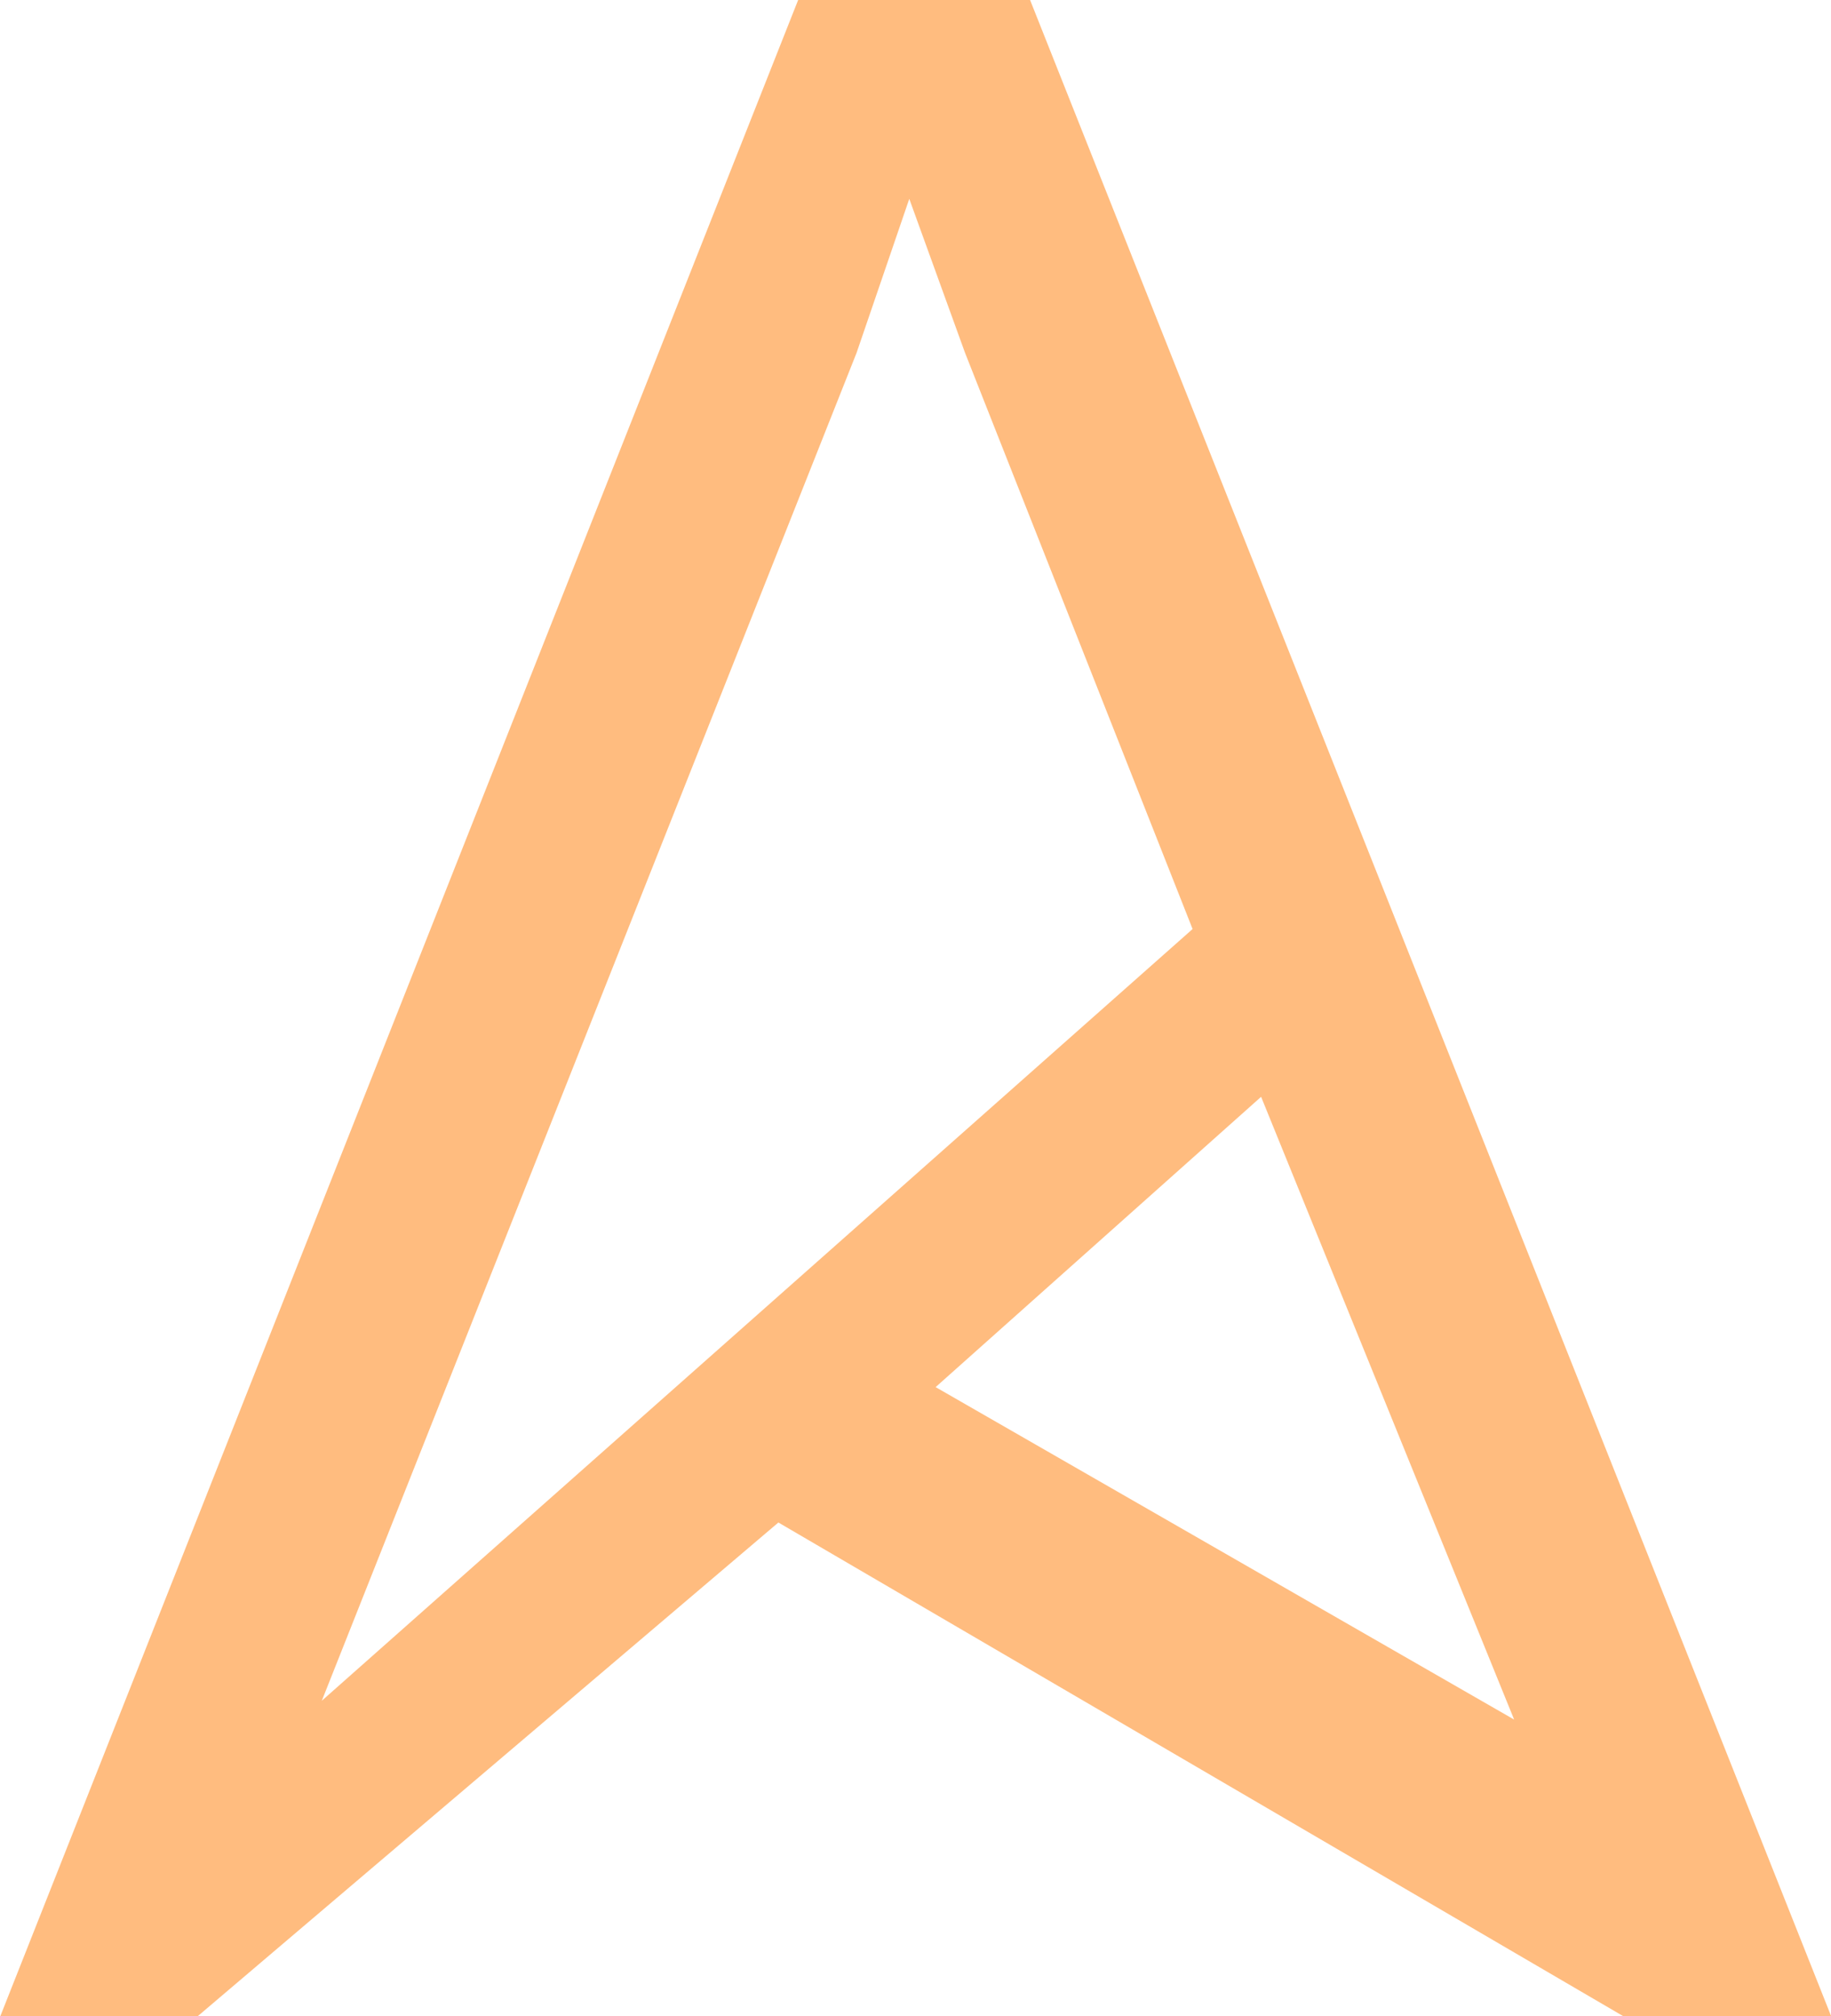 <svg width="1036" height="1141" viewBox="0 0 1036 1141" fill="none" xmlns="http://www.w3.org/2000/svg">
<path opacity="0.5" d="M582.83 0H451.6L0 1141.4H111.35L440.42 861.58L918.37 1140.9L918.85 1141.15H1036.17L582.83 0ZM181.93 962.81L484.65 199.69L514.48 112.53L546.04 199.69L674.78 525.73L181.68 962.8H181.93V962.81ZM529.39 784.96L713.55 620.68L856.72 973.1L529.39 784.96Z" fill="#FF7A00"/>
</svg>
